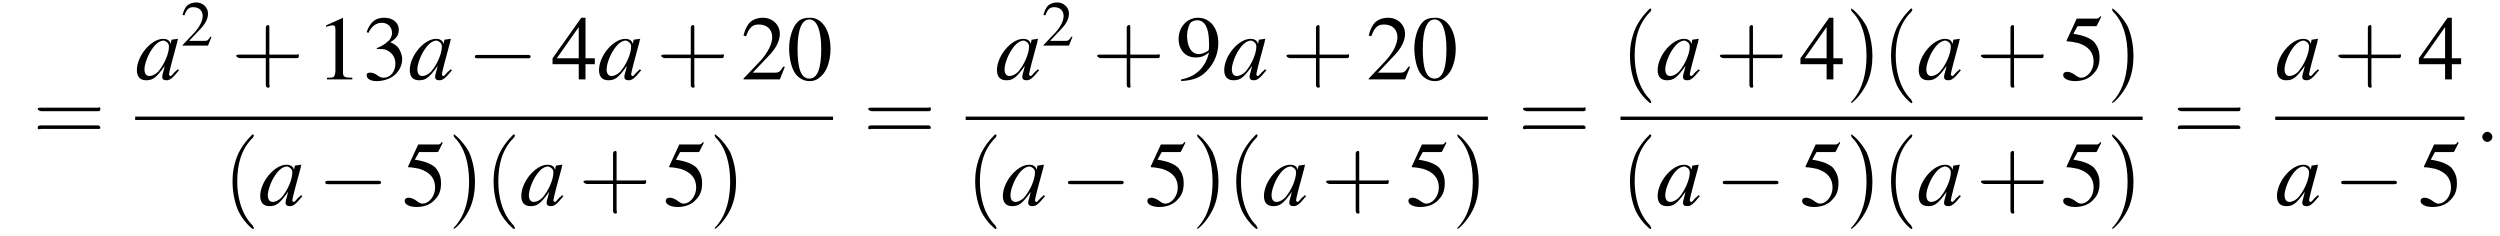 <?xml version='1.0' encoding='UTF-8'?>
<!---11.0-->
<svg version='1.1' xmlns='http://www.w3.org/2000/svg' xmlns:xlink='http://www.w3.org/1999/xlink' width='295.9pt' height='27.9pt' viewBox='88.7 80.6 295.9 27.9'>
<defs>
<path id='g7-58' d='M2.1-.6C2.1-.9 1.8-1.2 1.5-1.2S.9-.9 .9-.6S1.2 0 1.5 0S2.1-.3 2.1-.6Z'/>
<use id='g11-50' xlink:href='#g3-50' transform='scale(.7)'/>
<use id='g15-48' xlink:href='#g3-48'/>
<use id='g15-49' xlink:href='#g3-49'/>
<use id='g15-50' xlink:href='#g3-50'/>
<use id='g15-51' xlink:href='#g3-51'/>
<use id='g15-52' xlink:href='#g3-52'/>
<use id='g15-53' xlink:href='#g3-53'/>
<use id='g15-57' xlink:href='#g3-57'/>
<path id='g8-97' d='M5-1.2C4.9-1 4.8-1 4.7-.9C4.4-.6 4.3-.4 4.2-.4C4.1-.4 4-.5 4-.6C4-.8 4.5-2.7 5-4.5C5-4.6 5-4.7 5.1-4.8L5-4.8L4.3-4.7L4.3-4.7L4.2-4.2C4.1-4.6 3.8-4.8 3.3-4.8C1.9-4.8 .2-2.8 .2-1.1C.2-.3 .6 .1 1.3 .1C2.1 .1 2.5-.2 3.5-1.6C3.3-.7 3.2-.6 3.2-.3C3.2 0 3.4 .1 3.7 .1C4.1 .1 4.4-.1 5.2-1.1L5-1.2ZM3.4-4.6C3.7-4.5 4-4.3 4-3.9C4-3 3.4-1.7 2.7-.9C2.4-.6 2-.4 1.7-.4C1.3-.4 1.1-.7 1.1-1.2C1.1-1.8 1.5-2.9 2-3.6C2.4-4.2 2.9-4.6 3.4-4.6Z'/>
<path id='g3-48' d='M2.8-7.3C2.2-7.3 1.7-7.2 1.3-6.8C.7-6.2 .3-4.9 .3-3.7C.3-2.5 .6-1.2 1.1-.6C1.5-.1 2.1 .2 2.7 .2C3.3 .2 3.7 0 4.1-.4C4.8-1 5.2-2.3 5.2-3.6C5.2-5.8 4.2-7.3 2.8-7.3ZM2.7-7.1C3.6-7.1 4.1-5.8 4.1-3.6S3.7-.1 2.7-.1S1.3-1.3 1.3-3.6C1.3-5.9 1.8-7.1 2.7-7.1Z'/>
<path id='g3-49' d='M3.2-7.3L1.2-6.4V-6.2C1.3-6.3 1.5-6.3 1.5-6.3C1.7-6.4 1.9-6.4 2-6.4C2.2-6.4 2.3-6.3 2.3-5.9V-1C2.3-.7 2.2-.4 2.1-.3C1.9-.2 1.7-.2 1.3-.2V0H4.3V-.2C3.4-.2 3.2-.3 3.2-.8V-7.3L3.2-7.3Z'/>
<path id='g3-50' d='M5.2-1.5L5-1.5C4.6-.9 4.5-.8 4-.8H1.4L3.2-2.7C4.2-3.7 4.6-4.6 4.6-5.4C4.6-6.5 3.7-7.3 2.6-7.3C2-7.3 1.4-7.1 1-6.7C.7-6.3 .5-6 .3-5.2L.6-5.1C1-6.2 1.4-6.5 2.1-6.5C3.1-6.5 3.7-5.9 3.7-5C3.7-4.2 3.2-3.2 2.3-2.2L.3-.1V0H4.6L5.2-1.5Z'/>
<path id='g3-51' d='M1.7-3.6C2.3-3.6 2.6-3.6 2.8-3.5C3.5-3.2 3.9-2.6 3.9-1.9C3.9-.9 3.3-.2 2.5-.2C2.2-.2 2-.3 1.6-.6C1.2-.8 1.1-.8 .9-.8C.6-.8 .5-.7 .5-.5C.5-.1 .9 .2 1.7 .2C2.5 .2 3.4-.1 3.9-.6S4.7-1.7 4.7-2.4C4.7-2.9 4.5-3.4 4.2-3.8C4-4 3.8-4.2 3.3-4.4C4.1-4.9 4.3-5.3 4.3-5.9C4.3-6.7 3.6-7.3 2.6-7.3C2.1-7.3 1.6-7.2 1.2-6.8C.9-6.5 .7-6.2 .5-5.6L.7-5.5C1.1-6.3 1.6-6.7 2.3-6.7C3-6.7 3.5-6.2 3.5-5.5C3.5-5.1 3.3-4.7 3-4.5C2.7-4.2 2.4-4 1.7-3.7V-3.6Z'/>
<path id='g3-52' d='M5.1-2.5H4V-7.3H3.5L.1-2.5V-1.8H3.2V0H4V-1.8H5.1V-2.5ZM3.2-2.5H.6L3.2-6.2V-2.5Z'/>
<path id='g3-53' d='M2-6.3H4.1C4.3-6.3 4.3-6.4 4.3-6.4L4.8-7.4L4.7-7.5C4.5-7.2 4.4-7.2 4.2-7.2H1.9L.7-4.6C.7-4.6 .7-4.6 .7-4.6C.7-4.5 .7-4.5 .8-4.5C1.2-4.5 1.6-4.4 2.1-4.3C3.3-3.9 3.9-3.2 3.9-2.1C3.9-1.1 3.2-.2 2.4-.2C2.2-.2 2-.3 1.6-.6C1.3-.8 1-.9 .8-.9C.5-.9 .3-.8 .3-.5C.3-.1 .9 .2 1.7 .2C2.6 .2 3.4-.1 3.9-.7C4.4-1.2 4.6-1.8 4.6-2.6C4.6-3.4 4.4-3.9 3.9-4.5C3.4-4.9 2.8-5.2 1.5-5.4L2-6.3Z'/>
<path id='g3-57' d='M.6 .2C1.9 .1 2.5-.1 3.2-.6C4.3-1.5 5-2.8 5-4.3C5-6.1 4-7.3 2.6-7.3C1.3-7.3 .3-6.2 .3-4.8C.3-3.5 1.1-2.6 2.3-2.6C2.9-2.6 3.3-2.7 3.9-3.2C3.5-1.4 2.3-.3 .6 0L.6 .2ZM3.9-3.9C3.9-3.6 3.9-3.5 3.8-3.4C3.5-3.2 3.1-3 2.7-3C1.8-3 1.3-3.9 1.3-5.2C1.3-5.8 1.5-6.4 1.7-6.7C1.9-6.9 2.2-7 2.5-7C3.4-7 3.9-6.1 3.9-4.3V-3.9Z'/>
<use id='g16-40' xlink:href='#g12-40' transform='scale(1.4)'/>
<use id='g16-41' xlink:href='#g12-41' transform='scale(1.4)'/>
<use id='g16-43' xlink:href='#g12-43' transform='scale(1.4)'/>
<use id='g16-61' xlink:href='#g12-61' transform='scale(1.4)'/>
<path id='g12-40' d='M2.6 1.9C2.6 1.9 2.6 1.9 2.5 1.7C1.5 .7 1.2-.8 1.2-2C1.2-3.4 1.5-4.7 2.5-5.7C2.6-5.8 2.6-5.9 2.6-5.9C2.6-5.9 2.6-6 2.5-6C2.5-6 1.8-5.4 1.3-4.4C.9-3.5 .8-2.7 .8-2C.8-1.4 .9-.4 1.3 .5C1.8 1.5 2.5 2 2.5 2C2.6 2 2.6 2 2.6 1.9Z'/>
<path id='g12-41' d='M2.3-2C2.3-2.6 2.2-3.6 1.8-4.5C1.3-5.4 .6-6 .5-6C.5-6 .5-5.9 .5-5.9C.5-5.9 .5-5.8 .6-5.7C1.4-4.9 1.8-3.6 1.8-2C1.8-.6 1.5 .8 .6 1.8C.5 1.9 .5 1.9 .5 1.9C.5 2 .5 2 .5 2C.6 2 1.3 1.4 1.8 .4C2.2-.4 2.3-1.3 2.3-2Z'/>
<path id='g12-43' d='M3.2-1.8H5.5C5.6-1.8 5.7-1.8 5.7-2S5.6-2.1 5.5-2.1H3.2V-4.4C3.2-4.5 3.2-4.6 3.1-4.6S2.9-4.5 2.9-4.4V-2.1H.7C.6-2.1 .4-2.1 .4-2S.6-1.8 .7-1.8H2.9V.4C2.9 .5 2.9 .7 3.1 .7S3.2 .5 3.2 .4V-1.8Z'/>
<path id='g12-61' d='M5.5-2.6C5.6-2.6 5.7-2.6 5.7-2.8S5.6-2.9 5.5-2.9H.7C.6-2.9 .4-2.9 .4-2.8S.6-2.6 .7-2.6H5.5ZM5.5-1.1C5.6-1.1 5.7-1.1 5.7-1.2S5.6-1.4 5.5-1.4H.7C.6-1.4 .4-1.4 .4-1.2S.6-1.1 .7-1.1H5.5Z'/>
<path id='g1-0' d='M7.2-2.5C7.3-2.5 7.5-2.5 7.5-2.7S7.3-2.9 7.2-2.9H1.3C1.1-2.9 .9-2.9 .9-2.7S1.1-2.5 1.3-2.5H7.2Z'/>
</defs>
<g id='page1'>

<use x='92.6' y='97.4' xlink:href='#g16-61'/>
<use x='104.7' y='90' xlink:href='#g8-97'/>
<use x='110.1' y='86' xlink:href='#g11-50'/>
<use x='116.1' y='90' xlink:href='#g16-43'/>
<use x='126.1' y='90' xlink:href='#g15-49'/>
<use x='131.6' y='90' xlink:href='#g15-51'/>
<use x='137' y='90' xlink:href='#g8-97'/>
<use x='144' y='90' xlink:href='#g1-0'/>
<use x='154' y='90' xlink:href='#g15-52'/>
<use x='159.4' y='90' xlink:href='#g8-97'/>
<use x='166.4' y='90' xlink:href='#g16-43'/>
<use x='176.4' y='90' xlink:href='#g15-50'/>
<use x='181.8' y='90' xlink:href='#g15-48'/>
<rect x='104.7' y='94.4' height='.4' width='82.6'/>
<use x='115.1' y='104.9' xlink:href='#g16-40'/>
<use x='119.3' y='104.9' xlink:href='#g8-97'/>
<use x='126.3' y='104.9' xlink:href='#g1-0'/>
<use x='136.3' y='104.9' xlink:href='#g15-53'/>
<use x='141.7' y='104.9' xlink:href='#g16-41'/>
<use x='146' y='104.9' xlink:href='#g16-40'/>
<use x='150.2' y='104.9' xlink:href='#g8-97'/>
<use x='157.2' y='104.9' xlink:href='#g16-43'/>
<use x='167.2' y='104.9' xlink:href='#g15-53'/>
<use x='172.6' y='104.9' xlink:href='#g16-41'/>
<use x='190.9' y='97.4' xlink:href='#g16-61'/>
<use x='206.5' y='90' xlink:href='#g8-97'/>
<use x='212' y='86' xlink:href='#g11-50'/>
<use x='218' y='90' xlink:href='#g16-43'/>
<use x='227.9' y='90' xlink:href='#g15-57'/>
<use x='233.4' y='90' xlink:href='#g8-97'/>
<use x='240.4' y='90' xlink:href='#g16-43'/>
<use x='250.4' y='90' xlink:href='#g15-50'/>
<use x='255.8' y='90' xlink:href='#g15-48'/>
<rect x='203' y='94.4' height='.4' width='61.8'/>
<use x='203' y='104.9' xlink:href='#g16-40'/>
<use x='207.2' y='104.9' xlink:href='#g8-97'/>
<use x='214.2' y='104.9' xlink:href='#g1-0'/>
<use x='224.2' y='104.9' xlink:href='#g15-53'/>
<use x='229.7' y='104.9' xlink:href='#g16-41'/>
<use x='233.9' y='104.9' xlink:href='#g16-40'/>
<use x='238.1' y='104.9' xlink:href='#g8-97'/>
<use x='245.1' y='104.9' xlink:href='#g16-43'/>
<use x='255.1' y='104.9' xlink:href='#g15-53'/>
<use x='260.5' y='104.9' xlink:href='#g16-41'/>
<use x='268.4' y='97.4' xlink:href='#g16-61'/>
<use x='280.5' y='90' xlink:href='#g16-40'/>
<use x='284.7' y='90' xlink:href='#g8-97'/>
<use x='291.7' y='90' xlink:href='#g16-43'/>
<use x='301.7' y='90' xlink:href='#g15-52'/>
<use x='307.1' y='90' xlink:href='#g16-41'/>
<use x='311.4' y='90' xlink:href='#g16-40'/>
<use x='315.6' y='90' xlink:href='#g8-97'/>
<use x='322.6' y='90' xlink:href='#g16-43'/>
<use x='332.6' y='90' xlink:href='#g15-53'/>
<use x='338' y='90' xlink:href='#g16-41'/>
<rect x='280.5' y='94.4' height='.4' width='61.8'/>
<use x='280.5' y='104.9' xlink:href='#g16-40'/>
<use x='284.7' y='104.9' xlink:href='#g8-97'/>
<use x='291.7' y='104.9' xlink:href='#g1-0'/>
<use x='301.7' y='104.9' xlink:href='#g15-53'/>
<use x='307.1' y='104.9' xlink:href='#g16-41'/>
<use x='311.4' y='104.9' xlink:href='#g16-40'/>
<use x='315.6' y='104.9' xlink:href='#g8-97'/>
<use x='322.6' y='104.9' xlink:href='#g16-43'/>
<use x='332.6' y='104.9' xlink:href='#g15-53'/>
<use x='338' y='104.9' xlink:href='#g16-41'/>
<use x='345.9' y='97.4' xlink:href='#g16-61'/>
<use x='358' y='90' xlink:href='#g8-97'/>
<use x='364.9' y='90' xlink:href='#g16-43'/>
<use x='374.9' y='90' xlink:href='#g15-52'/>
<rect x='358' y='94.4' height='.4' width='22.4'/>
<use x='358' y='104.9' xlink:href='#g8-97'/>
<use x='364.9' y='104.9' xlink:href='#g1-0'/>
<use x='374.9' y='104.9' xlink:href='#g15-53'/>
<use x='381.6' y='97.4' xlink:href='#g7-58'/>
</g>
</svg>